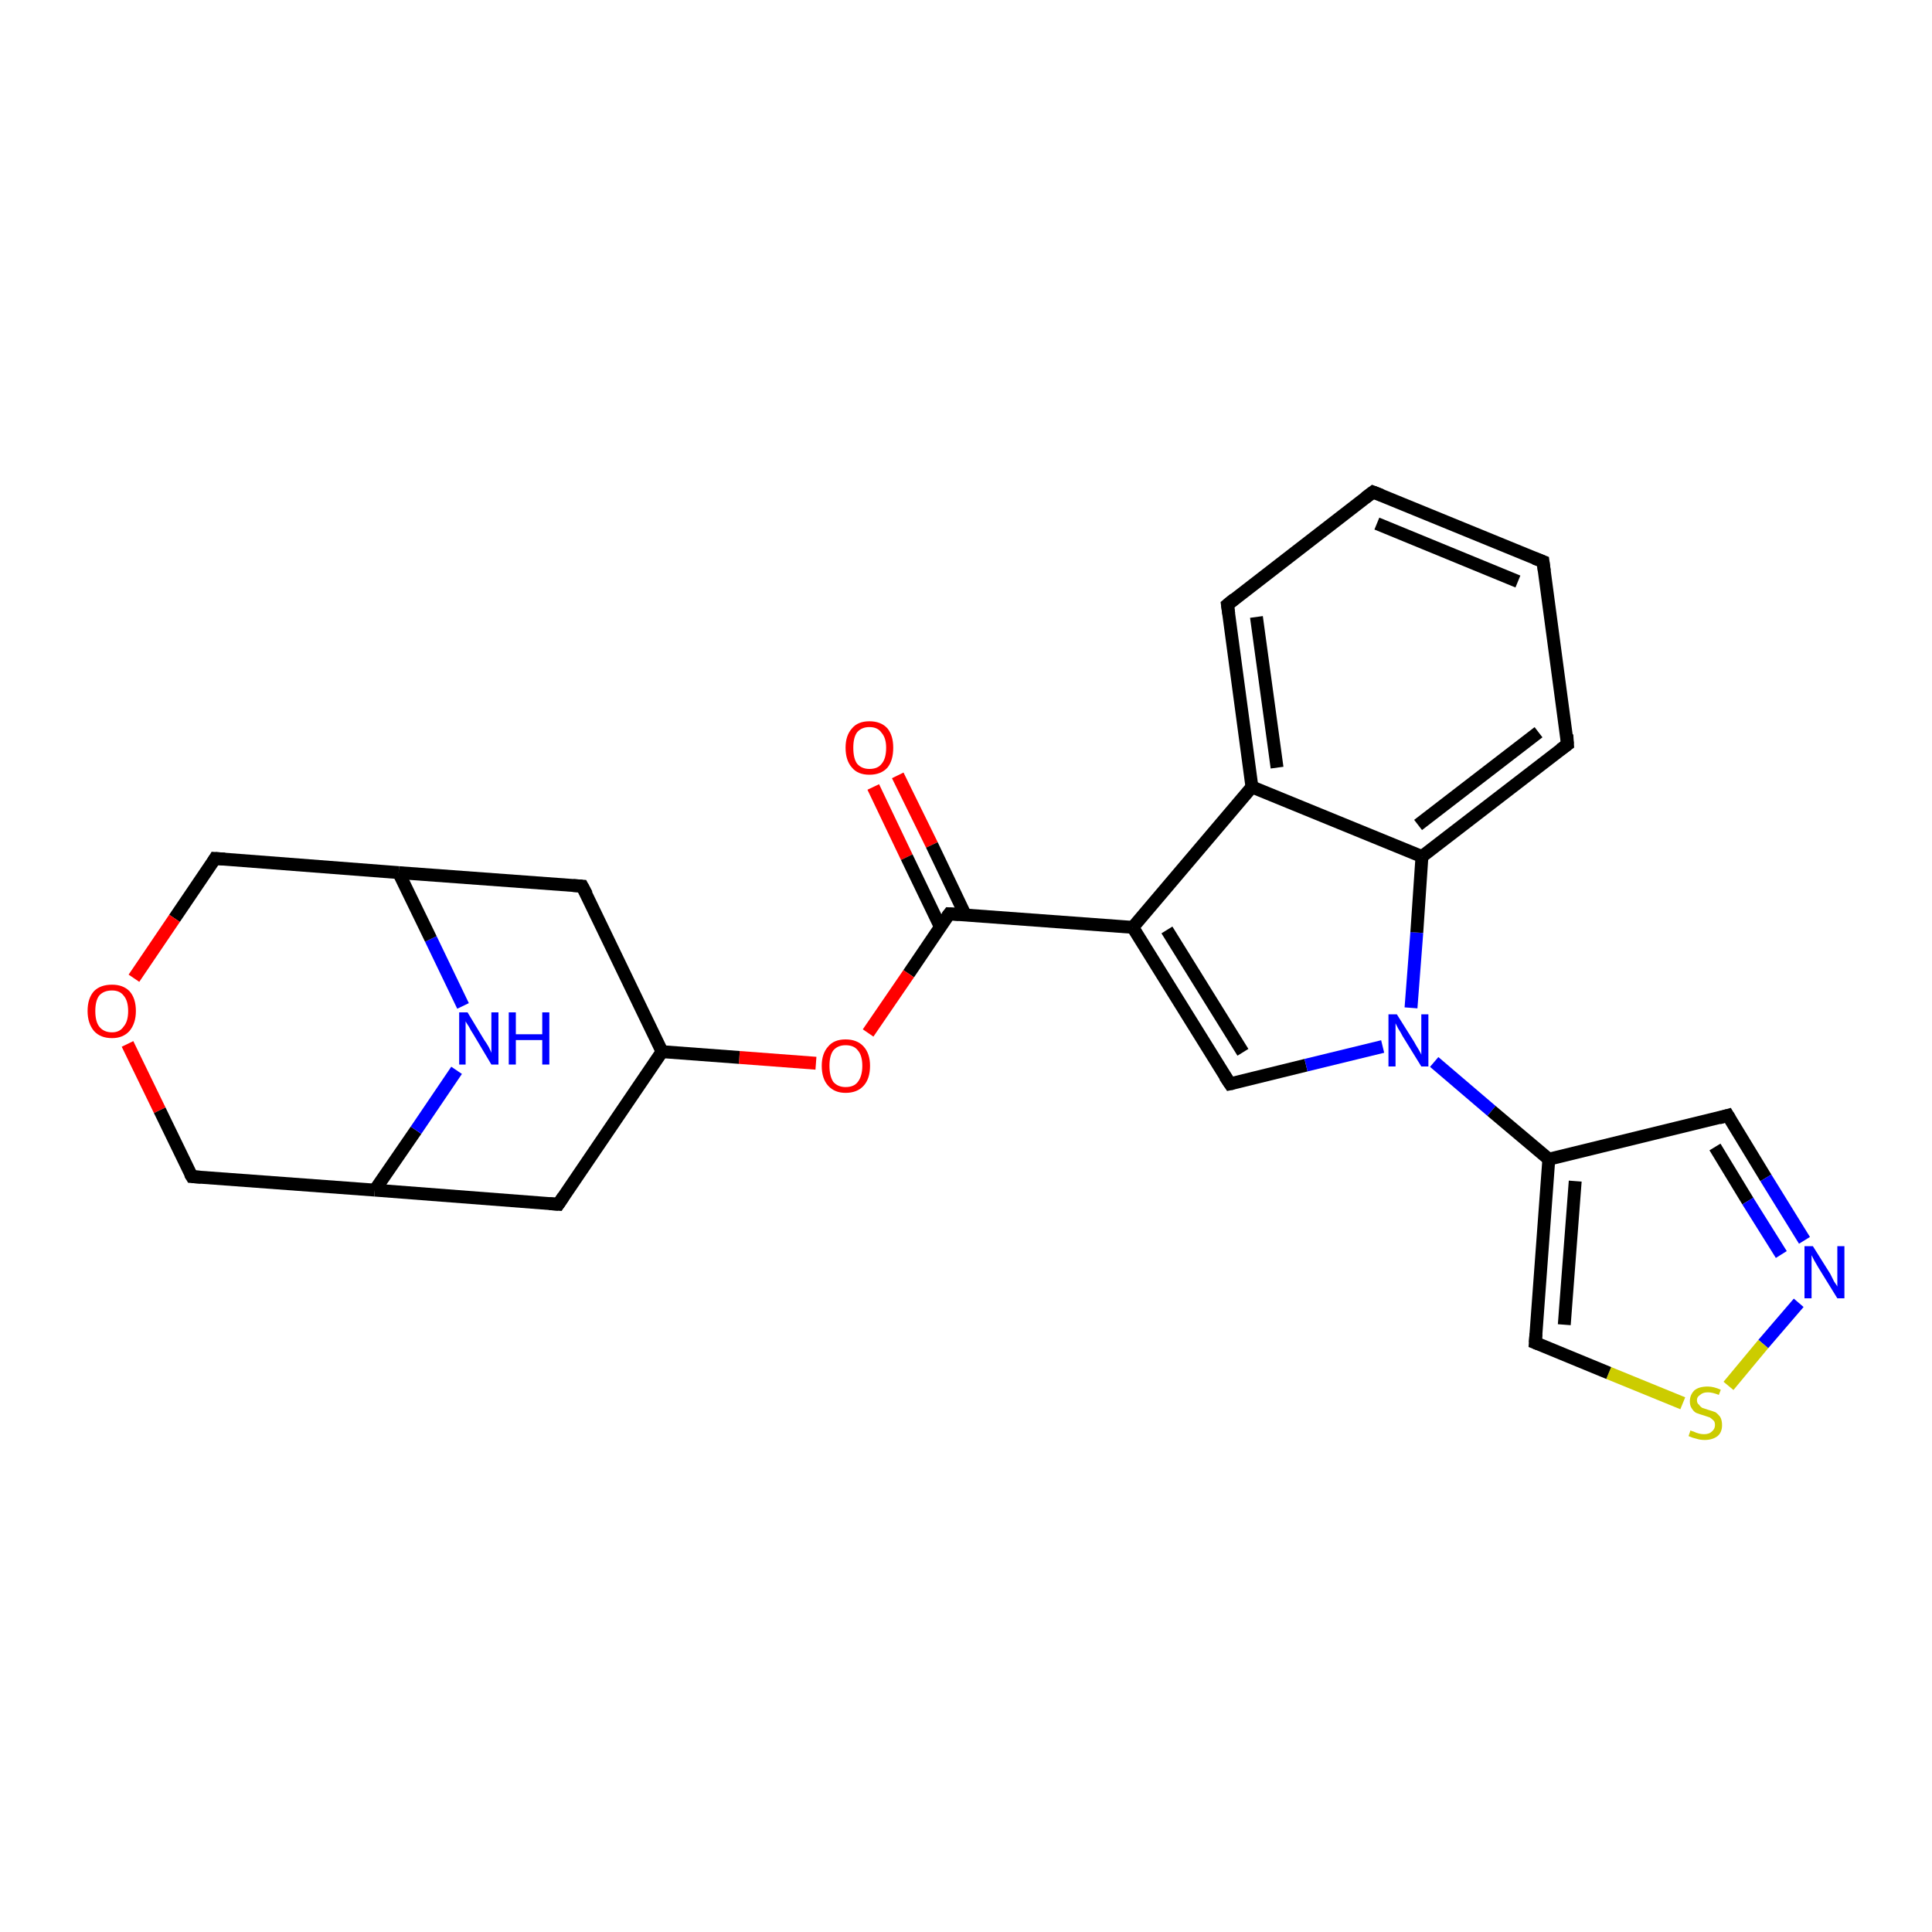<?xml version='1.0' encoding='iso-8859-1'?>
<svg version='1.1' baseProfile='full'
              xmlns='http://www.w3.org/2000/svg'
                      xmlns:rdkit='http://www.rdkit.org/xml'
                      xmlns:xlink='http://www.w3.org/1999/xlink'
                  xml:space='preserve'
width='300px' height='300px' viewBox='0 0 300 300'>
<!-- END OF HEADER -->
<rect style='opacity:1.0;fill:#FFFFFF;stroke:none' width='300.0' height='300.0' x='0.0' y='0.0'> </rect>
<path class='bond-0 atom-0 atom-1' d='M 139.4,120.4 L 144.7,131.2' style='fill:none;fill-rule:evenodd;stroke:#FF0000;stroke-width:2.0px;stroke-linecap:butt;stroke-linejoin:miter;stroke-opacity:1' />
<path class='bond-0 atom-0 atom-1' d='M 144.7,131.2 L 149.9,142.1' style='fill:none;fill-rule:evenodd;stroke:#000000;stroke-width:2.0px;stroke-linecap:butt;stroke-linejoin:miter;stroke-opacity:1' />
<path class='bond-0 atom-0 atom-1' d='M 135.6,122.2 L 140.8,133.1' style='fill:none;fill-rule:evenodd;stroke:#FF0000;stroke-width:2.0px;stroke-linecap:butt;stroke-linejoin:miter;stroke-opacity:1' />
<path class='bond-0 atom-0 atom-1' d='M 140.8,133.1 L 146.0,143.9' style='fill:none;fill-rule:evenodd;stroke:#000000;stroke-width:2.0px;stroke-linecap:butt;stroke-linejoin:miter;stroke-opacity:1' />
<path class='bond-1 atom-1 atom-2' d='M 147.4,141.9 L 141.1,151.2' style='fill:none;fill-rule:evenodd;stroke:#000000;stroke-width:2.0px;stroke-linecap:butt;stroke-linejoin:miter;stroke-opacity:1' />
<path class='bond-1 atom-1 atom-2' d='M 141.1,151.2 L 134.8,160.4' style='fill:none;fill-rule:evenodd;stroke:#FF0000;stroke-width:2.0px;stroke-linecap:butt;stroke-linejoin:miter;stroke-opacity:1' />
<path class='bond-2 atom-2 atom-3' d='M 126.7,165.1 L 114.8,164.2' style='fill:none;fill-rule:evenodd;stroke:#FF0000;stroke-width:2.0px;stroke-linecap:butt;stroke-linejoin:miter;stroke-opacity:1' />
<path class='bond-2 atom-2 atom-3' d='M 114.8,164.2 L 102.8,163.3' style='fill:none;fill-rule:evenodd;stroke:#000000;stroke-width:2.0px;stroke-linecap:butt;stroke-linejoin:miter;stroke-opacity:1' />
<path class='bond-3 atom-3 atom-4' d='M 102.8,163.3 L 90.4,137.6' style='fill:none;fill-rule:evenodd;stroke:#000000;stroke-width:2.0px;stroke-linecap:butt;stroke-linejoin:miter;stroke-opacity:1' />
<path class='bond-4 atom-4 atom-5' d='M 90.4,137.6 L 61.9,135.5' style='fill:none;fill-rule:evenodd;stroke:#000000;stroke-width:2.0px;stroke-linecap:butt;stroke-linejoin:miter;stroke-opacity:1' />
<path class='bond-5 atom-5 atom-6' d='M 61.9,135.5 L 33.4,133.3' style='fill:none;fill-rule:evenodd;stroke:#000000;stroke-width:2.0px;stroke-linecap:butt;stroke-linejoin:miter;stroke-opacity:1' />
<path class='bond-6 atom-6 atom-7' d='M 33.4,133.3 L 27.1,142.6' style='fill:none;fill-rule:evenodd;stroke:#000000;stroke-width:2.0px;stroke-linecap:butt;stroke-linejoin:miter;stroke-opacity:1' />
<path class='bond-6 atom-6 atom-7' d='M 27.1,142.6 L 20.8,151.9' style='fill:none;fill-rule:evenodd;stroke:#FF0000;stroke-width:2.0px;stroke-linecap:butt;stroke-linejoin:miter;stroke-opacity:1' />
<path class='bond-7 atom-7 atom-8' d='M 19.8,162.1 L 24.8,172.4' style='fill:none;fill-rule:evenodd;stroke:#FF0000;stroke-width:2.0px;stroke-linecap:butt;stroke-linejoin:miter;stroke-opacity:1' />
<path class='bond-7 atom-7 atom-8' d='M 24.8,172.4 L 29.8,182.7' style='fill:none;fill-rule:evenodd;stroke:#000000;stroke-width:2.0px;stroke-linecap:butt;stroke-linejoin:miter;stroke-opacity:1' />
<path class='bond-8 atom-8 atom-9' d='M 29.8,182.7 L 58.2,184.8' style='fill:none;fill-rule:evenodd;stroke:#000000;stroke-width:2.0px;stroke-linecap:butt;stroke-linejoin:miter;stroke-opacity:1' />
<path class='bond-9 atom-9 atom-10' d='M 58.2,184.8 L 86.7,187.0' style='fill:none;fill-rule:evenodd;stroke:#000000;stroke-width:2.0px;stroke-linecap:butt;stroke-linejoin:miter;stroke-opacity:1' />
<path class='bond-10 atom-9 atom-11' d='M 58.2,184.8 L 64.6,175.5' style='fill:none;fill-rule:evenodd;stroke:#000000;stroke-width:2.0px;stroke-linecap:butt;stroke-linejoin:miter;stroke-opacity:1' />
<path class='bond-10 atom-9 atom-11' d='M 64.6,175.5 L 70.9,166.2' style='fill:none;fill-rule:evenodd;stroke:#0000FF;stroke-width:2.0px;stroke-linecap:butt;stroke-linejoin:miter;stroke-opacity:1' />
<path class='bond-11 atom-1 atom-12' d='M 147.4,141.9 L 175.9,144.0' style='fill:none;fill-rule:evenodd;stroke:#000000;stroke-width:2.0px;stroke-linecap:butt;stroke-linejoin:miter;stroke-opacity:1' />
<path class='bond-12 atom-12 atom-13' d='M 175.9,144.0 L 191.0,168.3' style='fill:none;fill-rule:evenodd;stroke:#000000;stroke-width:2.0px;stroke-linecap:butt;stroke-linejoin:miter;stroke-opacity:1' />
<path class='bond-12 atom-12 atom-13' d='M 181.2,144.4 L 193.0,163.4' style='fill:none;fill-rule:evenodd;stroke:#000000;stroke-width:2.0px;stroke-linecap:butt;stroke-linejoin:miter;stroke-opacity:1' />
<path class='bond-13 atom-13 atom-14' d='M 191.0,168.3 L 202.8,165.4' style='fill:none;fill-rule:evenodd;stroke:#000000;stroke-width:2.0px;stroke-linecap:butt;stroke-linejoin:miter;stroke-opacity:1' />
<path class='bond-13 atom-13 atom-14' d='M 202.8,165.4 L 214.7,162.5' style='fill:none;fill-rule:evenodd;stroke:#0000FF;stroke-width:2.0px;stroke-linecap:butt;stroke-linejoin:miter;stroke-opacity:1' />
<path class='bond-14 atom-14 atom-15' d='M 222.7,164.9 L 231.6,172.5' style='fill:none;fill-rule:evenodd;stroke:#0000FF;stroke-width:2.0px;stroke-linecap:butt;stroke-linejoin:miter;stroke-opacity:1' />
<path class='bond-14 atom-14 atom-15' d='M 231.6,172.5 L 240.5,180.0' style='fill:none;fill-rule:evenodd;stroke:#000000;stroke-width:2.0px;stroke-linecap:butt;stroke-linejoin:miter;stroke-opacity:1' />
<path class='bond-15 atom-15 atom-16' d='M 240.5,180.0 L 268.3,173.2' style='fill:none;fill-rule:evenodd;stroke:#000000;stroke-width:2.0px;stroke-linecap:butt;stroke-linejoin:miter;stroke-opacity:1' />
<path class='bond-16 atom-16 atom-17' d='M 268.3,173.2 L 274.2,182.9' style='fill:none;fill-rule:evenodd;stroke:#000000;stroke-width:2.0px;stroke-linecap:butt;stroke-linejoin:miter;stroke-opacity:1' />
<path class='bond-16 atom-16 atom-17' d='M 274.2,182.9 L 280.2,192.6' style='fill:none;fill-rule:evenodd;stroke:#0000FF;stroke-width:2.0px;stroke-linecap:butt;stroke-linejoin:miter;stroke-opacity:1' />
<path class='bond-16 atom-16 atom-17' d='M 266.3,178.1 L 271.4,186.5' style='fill:none;fill-rule:evenodd;stroke:#000000;stroke-width:2.0px;stroke-linecap:butt;stroke-linejoin:miter;stroke-opacity:1' />
<path class='bond-16 atom-16 atom-17' d='M 271.4,186.5 L 276.6,194.8' style='fill:none;fill-rule:evenodd;stroke:#0000FF;stroke-width:2.0px;stroke-linecap:butt;stroke-linejoin:miter;stroke-opacity:1' />
<path class='bond-17 atom-17 atom-18' d='M 279.3,202.3 L 273.8,208.7' style='fill:none;fill-rule:evenodd;stroke:#0000FF;stroke-width:2.0px;stroke-linecap:butt;stroke-linejoin:miter;stroke-opacity:1' />
<path class='bond-17 atom-17 atom-18' d='M 273.8,208.7 L 268.4,215.2' style='fill:none;fill-rule:evenodd;stroke:#CCCC00;stroke-width:2.0px;stroke-linecap:butt;stroke-linejoin:miter;stroke-opacity:1' />
<path class='bond-18 atom-18 atom-19' d='M 261.3,217.9 L 249.8,213.2' style='fill:none;fill-rule:evenodd;stroke:#CCCC00;stroke-width:2.0px;stroke-linecap:butt;stroke-linejoin:miter;stroke-opacity:1' />
<path class='bond-18 atom-18 atom-19' d='M 249.8,213.2 L 238.4,208.5' style='fill:none;fill-rule:evenodd;stroke:#000000;stroke-width:2.0px;stroke-linecap:butt;stroke-linejoin:miter;stroke-opacity:1' />
<path class='bond-19 atom-14 atom-20' d='M 219.1,156.5 L 220.0,144.8' style='fill:none;fill-rule:evenodd;stroke:#0000FF;stroke-width:2.0px;stroke-linecap:butt;stroke-linejoin:miter;stroke-opacity:1' />
<path class='bond-19 atom-14 atom-20' d='M 220.0,144.8 L 220.8,133.0' style='fill:none;fill-rule:evenodd;stroke:#000000;stroke-width:2.0px;stroke-linecap:butt;stroke-linejoin:miter;stroke-opacity:1' />
<path class='bond-20 atom-20 atom-21' d='M 220.8,133.0 L 243.4,115.6' style='fill:none;fill-rule:evenodd;stroke:#000000;stroke-width:2.0px;stroke-linecap:butt;stroke-linejoin:miter;stroke-opacity:1' />
<path class='bond-20 atom-20 atom-21' d='M 220.2,128.1 L 238.9,113.7' style='fill:none;fill-rule:evenodd;stroke:#000000;stroke-width:2.0px;stroke-linecap:butt;stroke-linejoin:miter;stroke-opacity:1' />
<path class='bond-21 atom-21 atom-22' d='M 243.4,115.6 L 239.6,87.2' style='fill:none;fill-rule:evenodd;stroke:#000000;stroke-width:2.0px;stroke-linecap:butt;stroke-linejoin:miter;stroke-opacity:1' />
<path class='bond-22 atom-22 atom-23' d='M 239.6,87.2 L 213.2,76.4' style='fill:none;fill-rule:evenodd;stroke:#000000;stroke-width:2.0px;stroke-linecap:butt;stroke-linejoin:miter;stroke-opacity:1' />
<path class='bond-22 atom-22 atom-23' d='M 235.7,90.3 L 213.8,81.3' style='fill:none;fill-rule:evenodd;stroke:#000000;stroke-width:2.0px;stroke-linecap:butt;stroke-linejoin:miter;stroke-opacity:1' />
<path class='bond-23 atom-23 atom-24' d='M 213.2,76.4 L 190.6,93.9' style='fill:none;fill-rule:evenodd;stroke:#000000;stroke-width:2.0px;stroke-linecap:butt;stroke-linejoin:miter;stroke-opacity:1' />
<path class='bond-24 atom-24 atom-25' d='M 190.6,93.9 L 194.4,122.2' style='fill:none;fill-rule:evenodd;stroke:#000000;stroke-width:2.0px;stroke-linecap:butt;stroke-linejoin:miter;stroke-opacity:1' />
<path class='bond-24 atom-24 atom-25' d='M 195.1,95.8 L 198.3,119.2' style='fill:none;fill-rule:evenodd;stroke:#000000;stroke-width:2.0px;stroke-linecap:butt;stroke-linejoin:miter;stroke-opacity:1' />
<path class='bond-25 atom-10 atom-3' d='M 86.7,187.0 L 102.8,163.3' style='fill:none;fill-rule:evenodd;stroke:#000000;stroke-width:2.0px;stroke-linecap:butt;stroke-linejoin:miter;stroke-opacity:1' />
<path class='bond-26 atom-25 atom-12' d='M 194.4,122.2 L 175.9,144.0' style='fill:none;fill-rule:evenodd;stroke:#000000;stroke-width:2.0px;stroke-linecap:butt;stroke-linejoin:miter;stroke-opacity:1' />
<path class='bond-27 atom-11 atom-5' d='M 71.9,156.2 L 66.9,145.8' style='fill:none;fill-rule:evenodd;stroke:#0000FF;stroke-width:2.0px;stroke-linecap:butt;stroke-linejoin:miter;stroke-opacity:1' />
<path class='bond-27 atom-11 atom-5' d='M 66.9,145.8 L 61.9,135.5' style='fill:none;fill-rule:evenodd;stroke:#000000;stroke-width:2.0px;stroke-linecap:butt;stroke-linejoin:miter;stroke-opacity:1' />
<path class='bond-28 atom-19 atom-15' d='M 238.4,208.5 L 240.5,180.0' style='fill:none;fill-rule:evenodd;stroke:#000000;stroke-width:2.0px;stroke-linecap:butt;stroke-linejoin:miter;stroke-opacity:1' />
<path class='bond-28 atom-19 atom-15' d='M 242.9,205.7 L 244.6,183.4' style='fill:none;fill-rule:evenodd;stroke:#000000;stroke-width:2.0px;stroke-linecap:butt;stroke-linejoin:miter;stroke-opacity:1' />
<path class='bond-29 atom-25 atom-20' d='M 194.4,122.2 L 220.8,133.0' style='fill:none;fill-rule:evenodd;stroke:#000000;stroke-width:2.0px;stroke-linecap:butt;stroke-linejoin:miter;stroke-opacity:1' />
<path d='M 147.1,142.3 L 147.4,141.9 L 148.9,142.0' style='fill:none;stroke:#000000;stroke-width:2.0px;stroke-linecap:butt;stroke-linejoin:miter;stroke-opacity:1;' />
<path d='M 91.1,138.9 L 90.4,137.6 L 89.0,137.5' style='fill:none;stroke:#000000;stroke-width:2.0px;stroke-linecap:butt;stroke-linejoin:miter;stroke-opacity:1;' />
<path d='M 34.9,133.4 L 33.4,133.3 L 33.1,133.8' style='fill:none;stroke:#000000;stroke-width:2.0px;stroke-linecap:butt;stroke-linejoin:miter;stroke-opacity:1;' />
<path d='M 29.5,182.2 L 29.8,182.7 L 31.2,182.8' style='fill:none;stroke:#000000;stroke-width:2.0px;stroke-linecap:butt;stroke-linejoin:miter;stroke-opacity:1;' />
<path d='M 85.3,186.9 L 86.7,187.0 L 87.5,185.8' style='fill:none;stroke:#000000;stroke-width:2.0px;stroke-linecap:butt;stroke-linejoin:miter;stroke-opacity:1;' />
<path d='M 190.2,167.1 L 191.0,168.3 L 191.5,168.2' style='fill:none;stroke:#000000;stroke-width:2.0px;stroke-linecap:butt;stroke-linejoin:miter;stroke-opacity:1;' />
<path d='M 266.9,173.6 L 268.3,173.2 L 268.6,173.7' style='fill:none;stroke:#000000;stroke-width:2.0px;stroke-linecap:butt;stroke-linejoin:miter;stroke-opacity:1;' />
<path d='M 238.9,208.7 L 238.4,208.5 L 238.5,207.1' style='fill:none;stroke:#000000;stroke-width:2.0px;stroke-linecap:butt;stroke-linejoin:miter;stroke-opacity:1;' />
<path d='M 242.3,116.4 L 243.4,115.6 L 243.3,114.1' style='fill:none;stroke:#000000;stroke-width:2.0px;stroke-linecap:butt;stroke-linejoin:miter;stroke-opacity:1;' />
<path d='M 239.8,88.7 L 239.6,87.2 L 238.3,86.7' style='fill:none;stroke:#000000;stroke-width:2.0px;stroke-linecap:butt;stroke-linejoin:miter;stroke-opacity:1;' />
<path d='M 214.5,76.9 L 213.2,76.4 L 212.0,77.3' style='fill:none;stroke:#000000;stroke-width:2.0px;stroke-linecap:butt;stroke-linejoin:miter;stroke-opacity:1;' />
<path d='M 191.7,93.0 L 190.6,93.9 L 190.8,95.3' style='fill:none;stroke:#000000;stroke-width:2.0px;stroke-linecap:butt;stroke-linejoin:miter;stroke-opacity:1;' />
<path class='atom-0' d='M 131.3 116.1
Q 131.3 114.2, 132.3 113.1
Q 133.2 112.0, 135.0 112.0
Q 136.8 112.0, 137.8 113.1
Q 138.7 114.2, 138.7 116.1
Q 138.7 118.1, 137.8 119.2
Q 136.8 120.3, 135.0 120.3
Q 133.2 120.3, 132.3 119.2
Q 131.3 118.1, 131.3 116.1
M 135.0 119.4
Q 136.3 119.4, 136.9 118.6
Q 137.6 117.8, 137.6 116.1
Q 137.6 114.6, 136.9 113.8
Q 136.3 112.9, 135.0 112.9
Q 133.8 112.9, 133.1 113.7
Q 132.5 114.5, 132.5 116.1
Q 132.5 117.8, 133.1 118.6
Q 133.8 119.4, 135.0 119.4
' fill='#FF0000'/>
<path class='atom-2' d='M 127.6 165.5
Q 127.6 163.6, 128.6 162.5
Q 129.5 161.4, 131.3 161.4
Q 133.1 161.4, 134.1 162.5
Q 135.1 163.6, 135.1 165.5
Q 135.1 167.5, 134.1 168.6
Q 133.1 169.7, 131.3 169.7
Q 129.6 169.7, 128.6 168.6
Q 127.6 167.5, 127.6 165.5
M 131.3 168.8
Q 132.6 168.8, 133.2 168.0
Q 133.9 167.1, 133.9 165.5
Q 133.9 163.9, 133.2 163.1
Q 132.6 162.3, 131.3 162.3
Q 130.1 162.3, 129.4 163.1
Q 128.8 163.9, 128.8 165.5
Q 128.8 167.1, 129.4 168.0
Q 130.1 168.8, 131.3 168.8
' fill='#FF0000'/>
<path class='atom-7' d='M 13.6 157.0
Q 13.6 155.0, 14.6 153.9
Q 15.6 152.9, 17.4 152.9
Q 19.1 152.9, 20.1 153.9
Q 21.1 155.0, 21.1 157.0
Q 21.1 158.9, 20.1 160.1
Q 19.1 161.2, 17.4 161.2
Q 15.6 161.2, 14.6 160.1
Q 13.6 158.9, 13.6 157.0
M 17.4 160.3
Q 18.6 160.3, 19.2 159.4
Q 19.9 158.6, 19.9 157.0
Q 19.9 155.4, 19.2 154.6
Q 18.6 153.8, 17.4 153.8
Q 16.1 153.8, 15.4 154.6
Q 14.8 155.4, 14.8 157.0
Q 14.8 158.6, 15.4 159.4
Q 16.1 160.3, 17.4 160.3
' fill='#FF0000'/>
<path class='atom-11' d='M 72.6 157.2
L 75.2 161.5
Q 75.5 161.9, 75.9 162.6
Q 76.3 163.4, 76.3 163.5
L 76.3 157.2
L 77.4 157.2
L 77.4 165.3
L 76.3 165.3
L 73.5 160.6
Q 73.1 160.0, 72.8 159.4
Q 72.4 158.8, 72.3 158.6
L 72.3 165.3
L 71.3 165.3
L 71.3 157.2
L 72.6 157.2
' fill='#0000FF'/>
<path class='atom-11' d='M 79.0 157.2
L 80.1 157.2
L 80.1 160.6
L 84.2 160.6
L 84.2 157.2
L 85.3 157.2
L 85.3 165.3
L 84.2 165.3
L 84.2 161.5
L 80.1 161.5
L 80.1 165.3
L 79.0 165.3
L 79.0 157.2
' fill='#0000FF'/>
<path class='atom-14' d='M 216.9 157.5
L 219.6 161.8
Q 219.8 162.2, 220.3 163.0
Q 220.7 163.7, 220.7 163.8
L 220.7 157.5
L 221.8 157.5
L 221.8 165.6
L 220.7 165.6
L 217.8 160.9
Q 217.5 160.3, 217.1 159.7
Q 216.8 159.1, 216.7 158.9
L 216.7 165.6
L 215.6 165.6
L 215.6 157.5
L 216.9 157.5
' fill='#0000FF'/>
<path class='atom-17' d='M 281.5 193.5
L 284.2 197.8
Q 284.4 198.2, 284.8 199.0
Q 285.3 199.7, 285.3 199.8
L 285.3 193.5
L 286.4 193.5
L 286.4 201.6
L 285.3 201.6
L 282.4 196.9
Q 282.1 196.4, 281.7 195.7
Q 281.4 195.1, 281.3 194.9
L 281.3 201.6
L 280.2 201.6
L 280.2 193.5
L 281.5 193.5
' fill='#0000FF'/>
<path class='atom-18' d='M 262.5 222.1
Q 262.6 222.2, 263.0 222.3
Q 263.4 222.5, 263.8 222.6
Q 264.2 222.7, 264.6 222.7
Q 265.4 222.7, 265.8 222.3
Q 266.3 221.9, 266.3 221.3
Q 266.3 220.8, 266.1 220.6
Q 265.8 220.3, 265.5 220.1
Q 265.2 220.0, 264.6 219.8
Q 263.9 219.6, 263.4 219.4
Q 263.0 219.2, 262.7 218.7
Q 262.4 218.3, 262.4 217.6
Q 262.4 216.6, 263.1 215.9
Q 263.8 215.3, 265.2 215.3
Q 266.1 215.3, 267.2 215.8
L 266.9 216.6
Q 265.9 216.2, 265.2 216.2
Q 264.4 216.2, 264.0 216.6
Q 263.5 216.9, 263.5 217.4
Q 263.5 217.9, 263.8 218.1
Q 264.0 218.4, 264.3 218.6
Q 264.6 218.7, 265.2 218.9
Q 265.9 219.1, 266.4 219.3
Q 266.8 219.6, 267.1 220.0
Q 267.4 220.5, 267.4 221.3
Q 267.4 222.4, 266.7 223.0
Q 265.9 223.6, 264.7 223.6
Q 264.0 223.6, 263.4 223.4
Q 262.9 223.3, 262.2 223.0
L 262.5 222.1
' fill='#CCCC00'/>
</svg>
